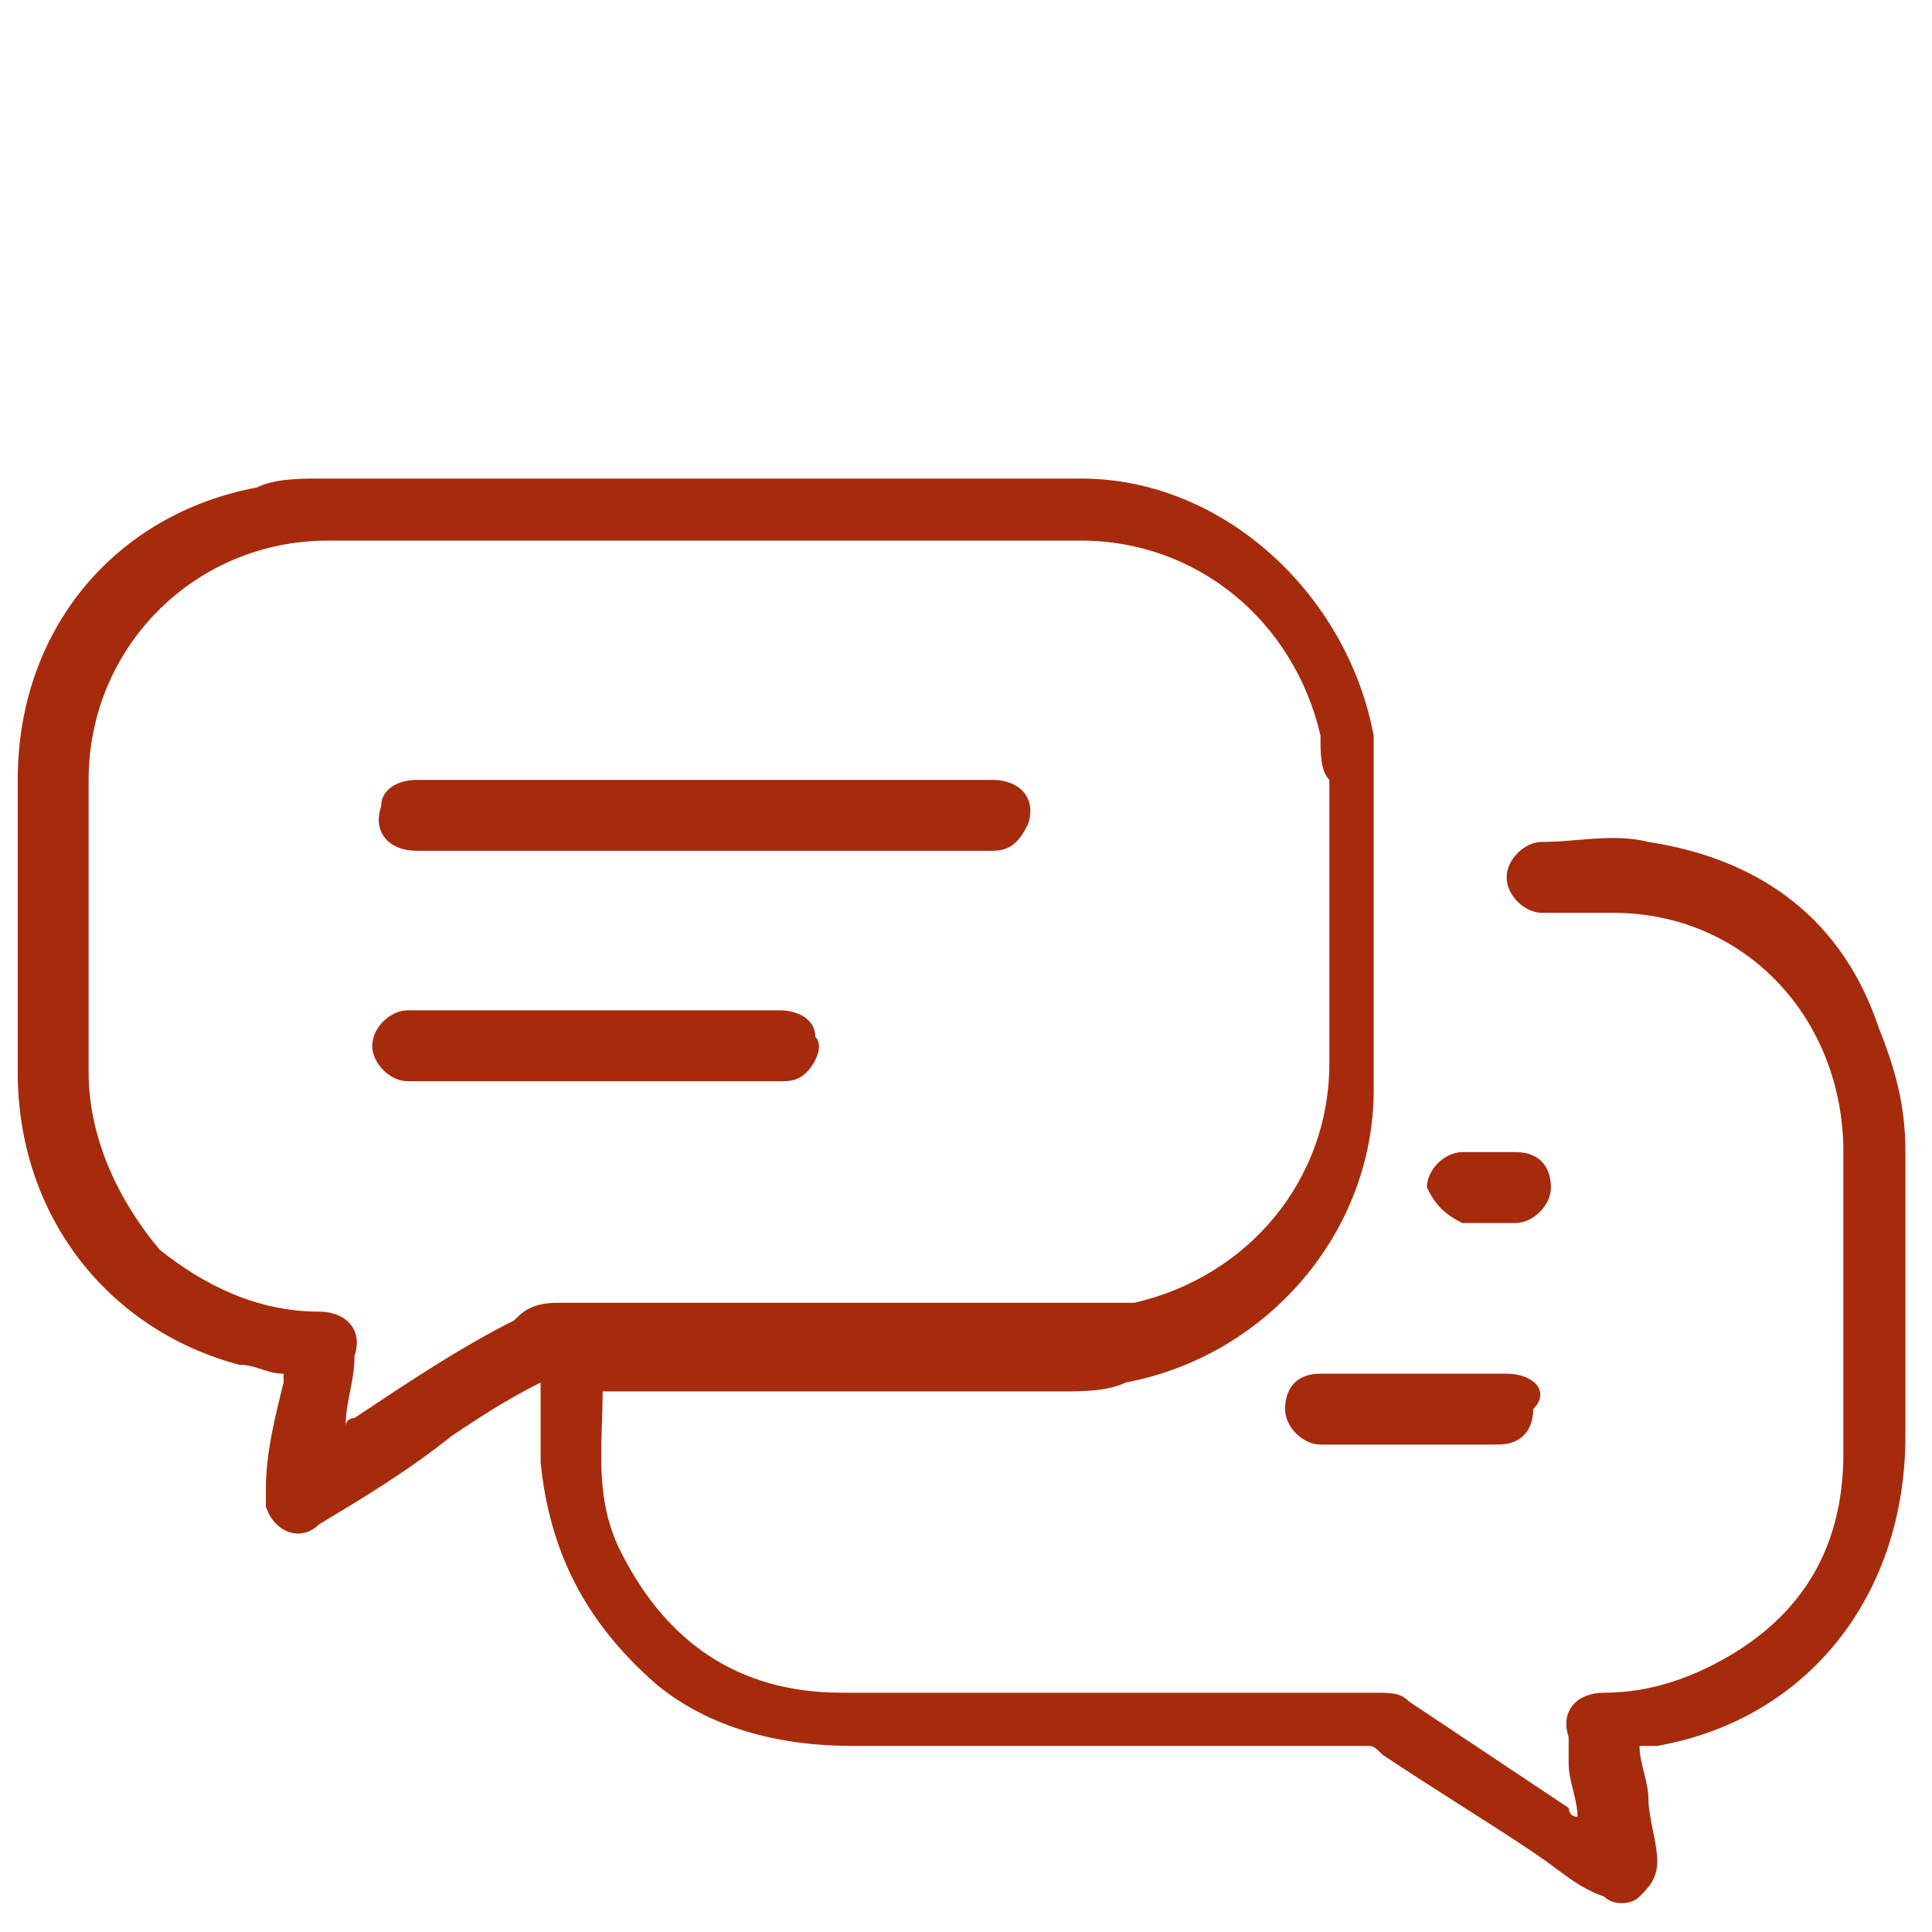 <?xml version="1.0" encoding="UTF-8"?>
<!-- Generator: Adobe Illustrator 28.1.0, SVG Export Plug-In . SVG Version: 6.00 Build 0)  -->
<svg xmlns="http://www.w3.org/2000/svg" xmlns:xlink="http://www.w3.org/1999/xlink" version="1.1" id="Vrstva_1" x="0px" y="0px" viewBox="0 0 21.8 21.8" style="enable-background:new 0 0 21.8 21.8;" xml:space="preserve">
<style type="text/css">
	.st0{fill:#A62B0C;}
</style>
<g>
</g>
<g>
	<path class="st0" d="M18.6,9.5c-0.4-0.1-0.8,0-1.2,0c-0.2,0-0.4,0.2-0.4,0.4c0,0.2,0.2,0.4,0.4,0.4c0.3,0,0.5,0,0.8,0   c1.5,0,2.6,1.2,2.6,2.7c0,1.1,0,2.2,0,3.4c0,1.1-0.5,1.9-1.5,2.4c-0.4,0.2-0.8,0.3-1.2,0.3c-0.3,0-0.5,0.2-0.4,0.5   c0,0.1,0,0.2,0,0.3c0,0.2,0.1,0.4,0.1,0.6c-0.1,0-0.1-0.1-0.1-0.1c-0.6-0.4-1.2-0.8-1.8-1.2c-0.1-0.1-0.2-0.1-0.4-0.1c-2,0-4,0-6,0   c-1.2,0-2-0.6-2.5-1.6c-0.3-0.6-0.2-1.2-0.2-1.8c0,0,0,0,0,0c0,0,0.1,0,0.1,0c1.7,0,3.4,0,5.1,0c0.2,0,0.5,0,0.7-0.1   c1.6-0.3,2.8-1.7,2.8-3.3c0-1.1,0-2.3,0-3.4c0-0.2,0-0.4,0-0.6c-0.3-1.6-1.7-2.9-3.3-2.9c-2.9,0-5.8,0-8.6,0c-0.2,0-0.5,0-0.7,0.1   C1.3,5.8,0.2,7.1,0.2,8.8c0,1.1,0,2.2,0,3.3c0,1.6,1,2.9,2.5,3.3c0.2,0,0.3,0.1,0.5,0.1c0,0,0,0,0,0.1C3.1,16,3,16.4,3,16.8   c0,0.1,0,0.1,0,0.2c0.1,0.3,0.4,0.4,0.6,0.2c0.5-0.3,1-0.6,1.5-1c0.3-0.2,0.6-0.4,1-0.6c0,0.3,0,0.6,0,0.9c0.1,1,0.5,1.8,1.3,2.5   c0.6,0.5,1.4,0.7,2.2,0.7c1.9,0,3.9,0,5.8,0c0.1,0,0.1,0,0.2,0.1c0.6,0.4,1.1,0.7,1.7,1.1c0.3,0.2,0.5,0.4,0.8,0.5   c0.1,0.1,0.3,0.1,0.4,0c0.1-0.1,0.2-0.2,0.2-0.4c0-0.2-0.1-0.5-0.1-0.7c0-0.2-0.1-0.4-0.1-0.6c0.1,0,0.1,0,0.2,0   c1.7-0.3,2.8-1.7,2.8-3.5c0-1.1,0-2.2,0-3.2c0-0.5-0.1-0.9-0.3-1.4C20.8,10.4,19.9,9.7,18.6,9.5z M5.8,14.9C5.2,15.2,4.6,15.6,4,16   c0,0-0.1,0-0.1,0.1c0-0.3,0.1-0.5,0.1-0.8c0.1-0.3-0.1-0.5-0.4-0.5c-0.7,0-1.3-0.3-1.8-0.7C1.3,13.5,1,12.8,1,12.1   C1,11,1,9.9,1,8.8c0-1.5,1.2-2.7,2.7-2.7c2.8,0,5.7,0,8.5,0c1.3,0,2.4,0.9,2.7,2.2c0,0.2,0,0.4,0.1,0.5c0,1.1,0,2.1,0,3.2   c0,1.3-0.9,2.4-2.2,2.7c-0.2,0-0.4,0-0.6,0c-2,0-4,0-5.9,0C6,14.7,5.9,14.8,5.8,14.9z"></path>
	<path class="st0" d="M17,15.5c-0.7,0-1.4,0-2.1,0c-0.3,0-0.4,0.2-0.4,0.4c0,0.2,0.2,0.4,0.4,0.4c0.3,0,0.7,0,1,0c0.3,0,0.7,0,1,0   c0.3,0,0.4-0.2,0.4-0.4C17.5,15.7,17.3,15.5,17,15.5z"></path>
	<path class="st0" d="M16.5,13.8c0.1,0,0.2,0,0.3,0v0c0.1,0,0.2,0,0.3,0c0.2,0,0.4-0.2,0.4-0.4c0-0.2-0.1-0.4-0.4-0.4   c-0.2,0-0.4,0-0.6,0c-0.2,0-0.4,0.2-0.4,0.4C16.2,13.6,16.3,13.7,16.5,13.8z"></path>
	<path class="st0" d="M11.2,8.8c-1.1,0-2.2,0-3.2,0c-0.4,0-0.8,0-1.2,0c-0.7,0-1.4,0-2.1,0c-0.2,0-0.4,0.1-0.4,0.3   C4.2,9.4,4.4,9.6,4.7,9.6c2.1,0,4.3,0,6.4,0c0,0,0.1,0,0.1,0c0.2,0,0.3-0.1,0.4-0.3C11.7,9,11.5,8.8,11.2,8.8z"></path>
	<path class="st0" d="M8.8,11.4c-0.7,0-1.4,0-2.1,0c-0.7,0-1.4,0-2.1,0c-0.2,0-0.4,0.2-0.4,0.4c0,0.2,0.2,0.4,0.4,0.4   c1.4,0,2.8,0,4.2,0c0.1,0,0.2,0,0.3-0.1c0.1-0.1,0.2-0.3,0.1-0.4C9.2,11.5,9,11.4,8.8,11.4z"></path>
</g>
</svg>
